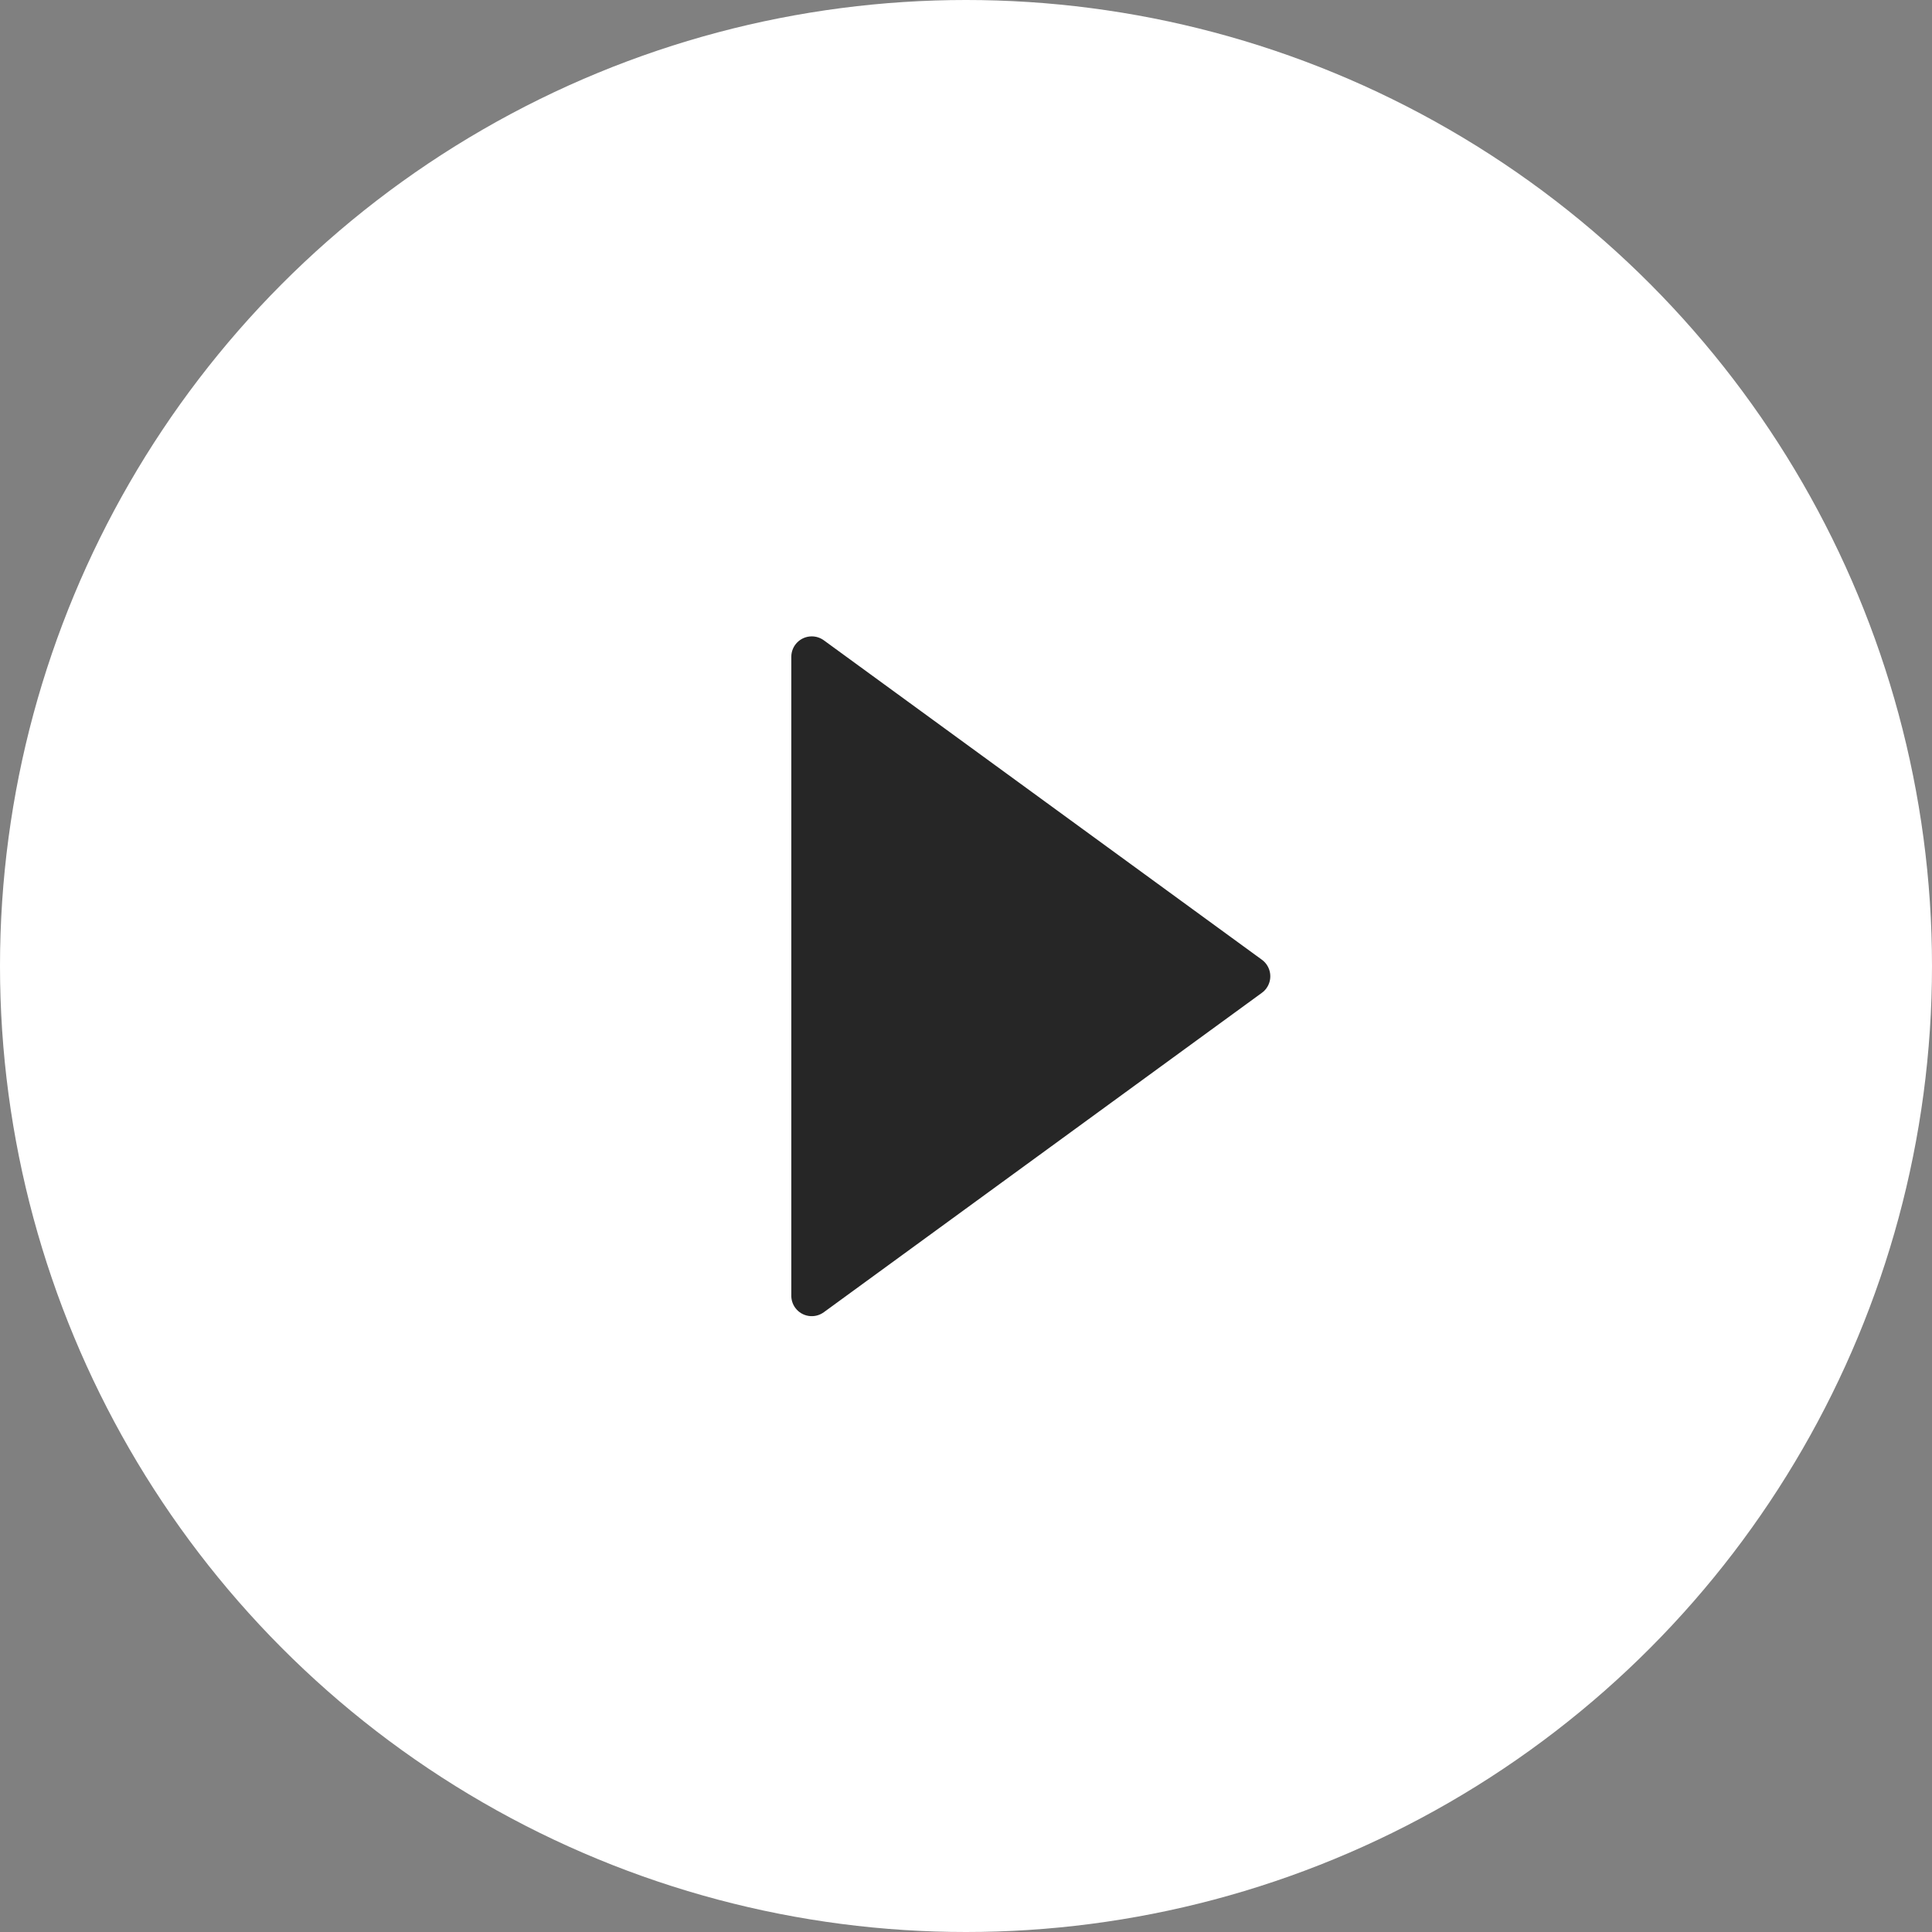 <?xml version="1.0" encoding="UTF-8"?>
<svg width="85px" height="85px" viewBox="0 0 85 85" version="1.1" xmlns="http://www.w3.org/2000/svg" xmlns:xlink="http://www.w3.org/1999/xlink">
    <rect x="0" y="0" width="85" height="85" fill="#808080" stroke="none"/>
    <title>play-icon</title>
    <g id="Page-1" stroke="none" stroke-width="1" fill="none" fill-rule="evenodd">
        <g id="play-icon-copy">
            <circle id="Oval" fill="#FFFFFF" cx="42.5" cy="42.5" r="42.5"></circle>
            <path d="M46.392,33.098 L60.446,52.373 C60.739,52.775 60.651,53.338 60.25,53.63 C60.096,53.743 59.91,53.803 59.719,53.803 L31.611,53.803 C31.113,53.803 30.711,53.4 30.711,52.903 C30.711,52.713 30.771,52.527 30.883,52.373 L44.938,33.098 C45.231,32.697 45.794,32.609 46.195,32.901 C46.271,32.956 46.337,33.023 46.392,33.098 Z" id="Triangle" fill="#262626" transform="translate(45.665, 42.952) rotate(90) translate(-45.665, -42.952)"></path>
        </g>
    </g>
</svg>